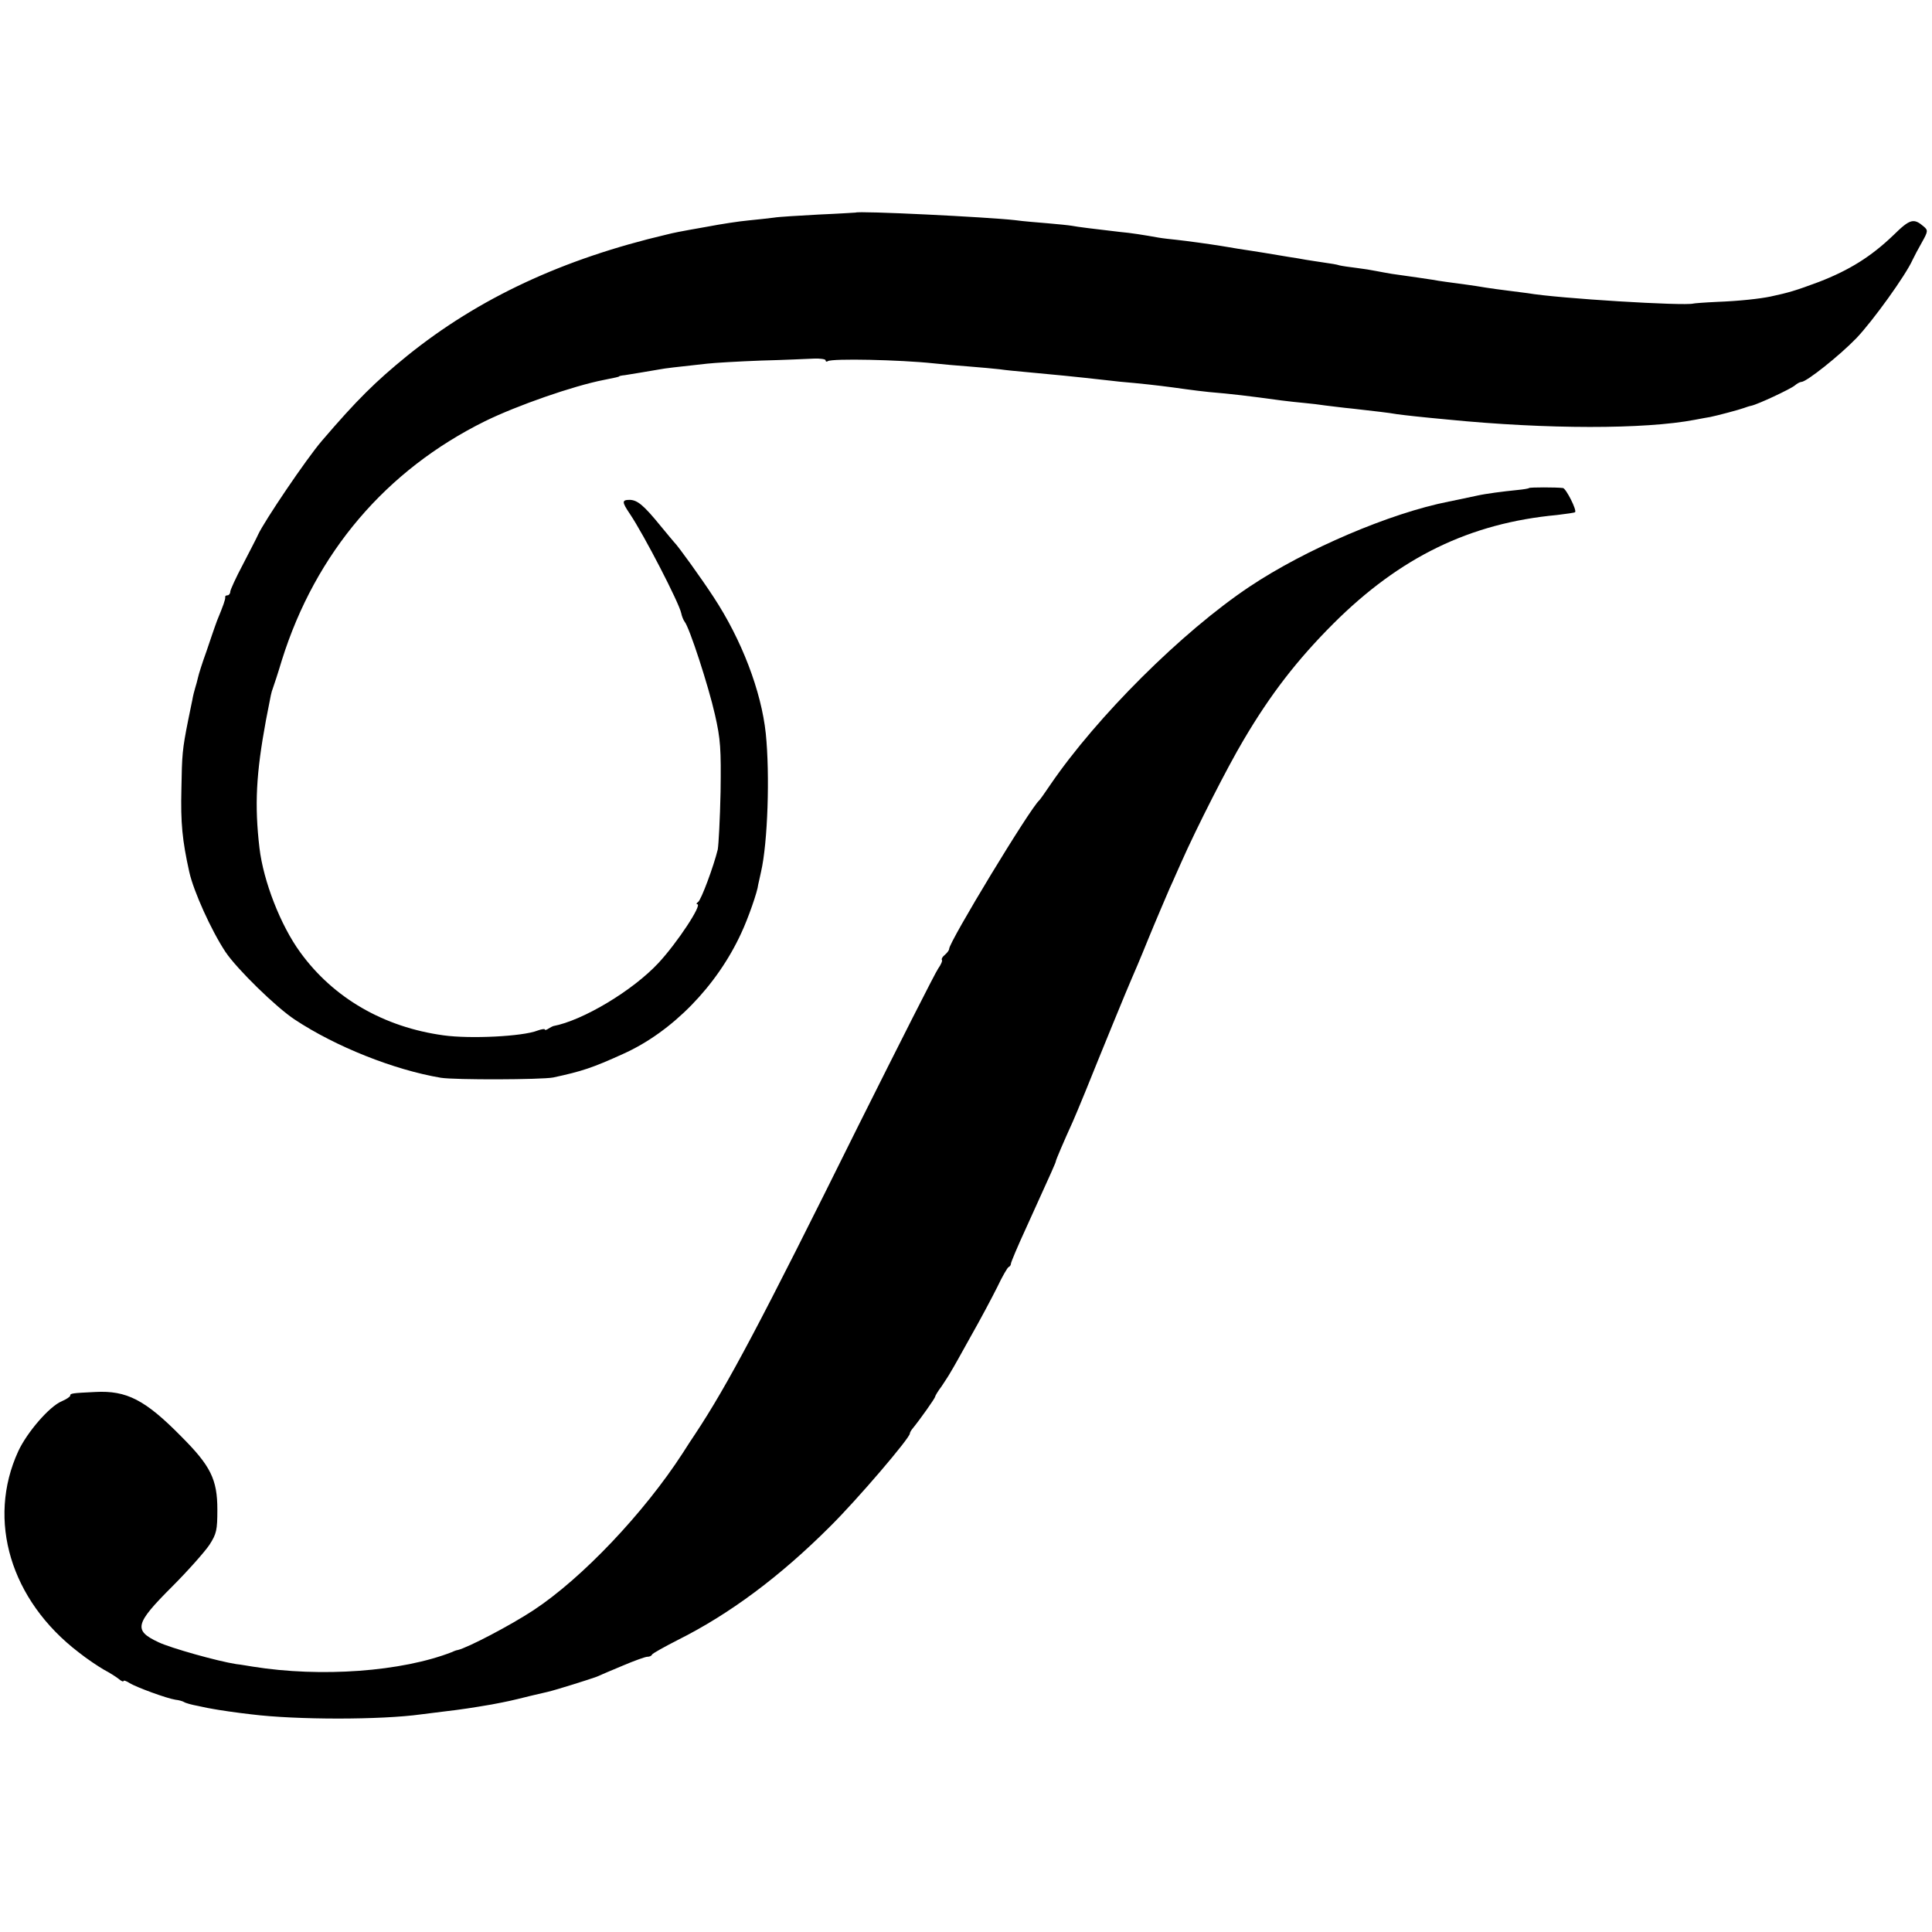 <?xml version="1.0" standalone="no"?>
<!DOCTYPE svg PUBLIC "-//W3C//DTD SVG 20010904//EN"
 "http://www.w3.org/TR/2001/REC-SVG-20010904/DTD/svg10.dtd">
<svg version="1.0" xmlns="http://www.w3.org/2000/svg"
 width="688pt" height="688pt" viewBox="0 0 688 688"
 preserveAspectRatio="xMidYMid meet">
<g transform="translate(0,688) scale(0.1,-0.1)"
fill="#000000" stroke="none">
<path d="M3047 6123 c-1 0 -60 -4 -131 -7 -71 -4 -143 -8 -160 -11 -17 -2 -58
-7 -91 -10 -33 -3 -98 -13 -145 -22 -108 -19 -121 -22 -145 -28 -371 -87 -671
-227 -925 -432 -113 -92 -179 -157 -304 -303 -55 -64 -205 -286 -227 -334 -5
-12 -30 -59 -54 -106 -25 -47 -45 -91 -45 -97 0 -7 -5 -13 -10 -13 -6 0 -9 -3
-8 -7 1 -7 -7 -30 -29 -83 -3 -8 -7 -19 -9 -25 -2 -5 -15 -44 -29 -85 -15 -41
-28 -83 -30 -93 -2 -10 -7 -27 -10 -37 -3 -10 -8 -29 -10 -42 -3 -13 -9 -45
-15 -73 -21 -105 -22 -123 -24 -244 -3 -122 3 -183 28 -296 15 -68 78 -208
129 -285 41 -61 180 -197 247 -241 145 -96 353 -179 520 -207 50 -8 358 -7
400 1 102 22 139 34 249 84 174 78 334 241 421 431 24 51 58 148 60 172 1 3 5
23 10 45 24 103 32 346 17 493 -16 151 -86 334 -186 486 -41 63 -127 183 -141
196 -3 3 -25 30 -50 60 -58 71 -80 89 -107 90 -29 0 -29 -7 0 -50 50 -74 176
-318 183 -354 2 -10 7 -23 12 -30 17 -20 85 -229 108 -331 20 -88 22 -121 20
-275 -2 -96 -7 -188 -10 -205 -14 -58 -59 -180 -70 -187 -6 -4 -7 -8 -3 -8 19
0 -71 -137 -138 -209 -91 -98 -269 -205 -375 -225 -3 -1 -11 -5 -17 -9 -7 -5
-13 -6 -13 -3 0 3 -12 1 -26 -4 -53 -21 -240 -30 -334 -17 -213 29 -393 133
-511 296 -70 96 -131 253 -145 371 -18 154 -12 265 23 455 20 103 18 95 25
115 3 8 18 53 32 100 120 382 371 676 723 850 114 56 315 126 423 147 40 8 55
11 55 13 0 1 9 3 20 4 18 3 87 14 126 21 15 3 55 8 167 20 26 3 112 8 192 11
80 2 164 6 188 7 23 1 42 -2 42 -6 0 -5 4 -6 8 -3 16 10 256 5 378 -8 27 -3
83 -8 124 -11 41 -3 91 -8 110 -10 19 -3 62 -7 95 -10 97 -9 162 -15 295 -30
14 -2 54 -6 90 -9 72 -7 119 -13 183 -22 23 -3 60 -8 82 -10 83 -7 141 -14
258 -30 23 -3 60 -7 82 -9 22 -2 56 -6 75 -9 19 -2 62 -8 95 -11 86 -10 126
-14 160 -20 30 -4 83 -10 180 -19 354 -35 702 -35 880 -1 22 4 47 9 55 10 25
5 104 26 120 32 8 3 20 7 26 8 24 5 139 59 155 72 8 7 19 13 24 13 18 0 135
93 196 156 58 61 175 223 200 279 5 11 20 39 33 62 22 39 22 43 7 56 -36 31
-49 28 -108 -30 -79 -76 -157 -125 -266 -167 -83 -31 -107 -38 -172 -52 -39
-8 -111 -16 -190 -19 -44 -2 -82 -5 -85 -6 -32 -9 -481 18 -590 37 -14 2 -45
6 -70 9 -25 3 -61 8 -80 11 -19 3 -48 8 -65 10 -73 10 -92 12 -125 18 -32 5
-54 8 -145 21 -16 3 -41 7 -55 10 -14 3 -45 8 -70 11 -25 3 -52 7 -60 9 -8 3
-33 7 -55 10 -22 3 -51 8 -65 10 -14 3 -41 7 -60 10 -19 3 -60 10 -90 15 -30
5 -71 11 -90 14 -19 3 -46 8 -60 10 -43 7 -123 18 -160 22 -19 2 -48 5 -65 8
-50 9 -100 17 -136 20 -94 11 -152 18 -172 22 -12 2 -51 6 -87 9 -35 3 -87 7
-115 11 -95 11 -562 34 -568 27z"/>
<path d="M5445 5142 c-2 -2 -21 -5 -42 -7 -50 -5 -112 -13 -143 -20 -64 -14
-77 -16 -100 -21 -209 -41 -511 -170 -710 -303 -240 -160 -545 -464 -710 -706
-18 -27 -36 -52 -39 -55 -32 -27 -321 -504 -321 -529 0 -5 -7 -14 -15 -21 -9
-7 -13 -15 -11 -18 3 -3 -3 -17 -13 -31 -10 -14 -138 -267 -285 -561 -351
-708 -465 -922 -580 -1096 -11 -16 -31 -47 -45 -69 -138 -213 -358 -445 -531
-559 -82 -54 -233 -133 -270 -142 -3 0 -12 -3 -20 -7 -179 -70 -467 -91 -710
-52 -14 2 -40 7 -59 9 -65 10 -233 57 -277 78 -89 42 -84 65 48 197 58 58 118
126 134 150 25 39 28 52 28 125 0 108 -24 156 -129 261 -128 130 -194 164
-306 158 -84 -4 -89 -5 -89 -13 0 -4 -14 -13 -30 -20 -44 -18 -124 -111 -155
-178 -113 -246 -27 -531 215 -716 30 -24 71 -51 90 -62 19 -10 43 -25 53 -33
9 -8 17 -11 17 -7 0 3 10 0 22 -8 25 -15 131 -54 163 -59 11 -1 25 -5 30 -8 6
-4 28 -10 50 -14 22 -5 47 -10 55 -11 15 -3 81 -13 135 -19 160 -20 462 -20
605 0 14 2 50 6 80 10 68 8 99 13 170 25 58 11 68 13 140 31 25 6 52 12 60 14
27 6 154 46 175 54 11 5 53 23 94 40 40 17 79 31 86 31 8 0 15 3 17 8 2 4 43
27 92 52 184 92 364 226 542 404 97 96 284 315 284 331 0 3 4 11 10 18 27 33
80 108 80 113 0 3 10 20 23 37 12 18 27 41 33 52 7 11 39 68 71 126 33 58 75
137 94 175 18 38 37 71 41 72 5 2 8 8 8 12 0 5 24 62 54 127 96 211 106 234
106 238 0 4 29 72 60 140 5 11 26 61 46 110 51 127 153 376 164 400 5 11 32
74 59 141 27 66 62 147 76 180 15 32 33 75 42 94 54 122 165 340 221 434 96
163 191 286 321 416 237 236 485 357 796 386 33 4 62 8 64 10 7 7 -32 84 -43
86 -23 3 -118 3 -121 0z"/>
</g>
</svg>
